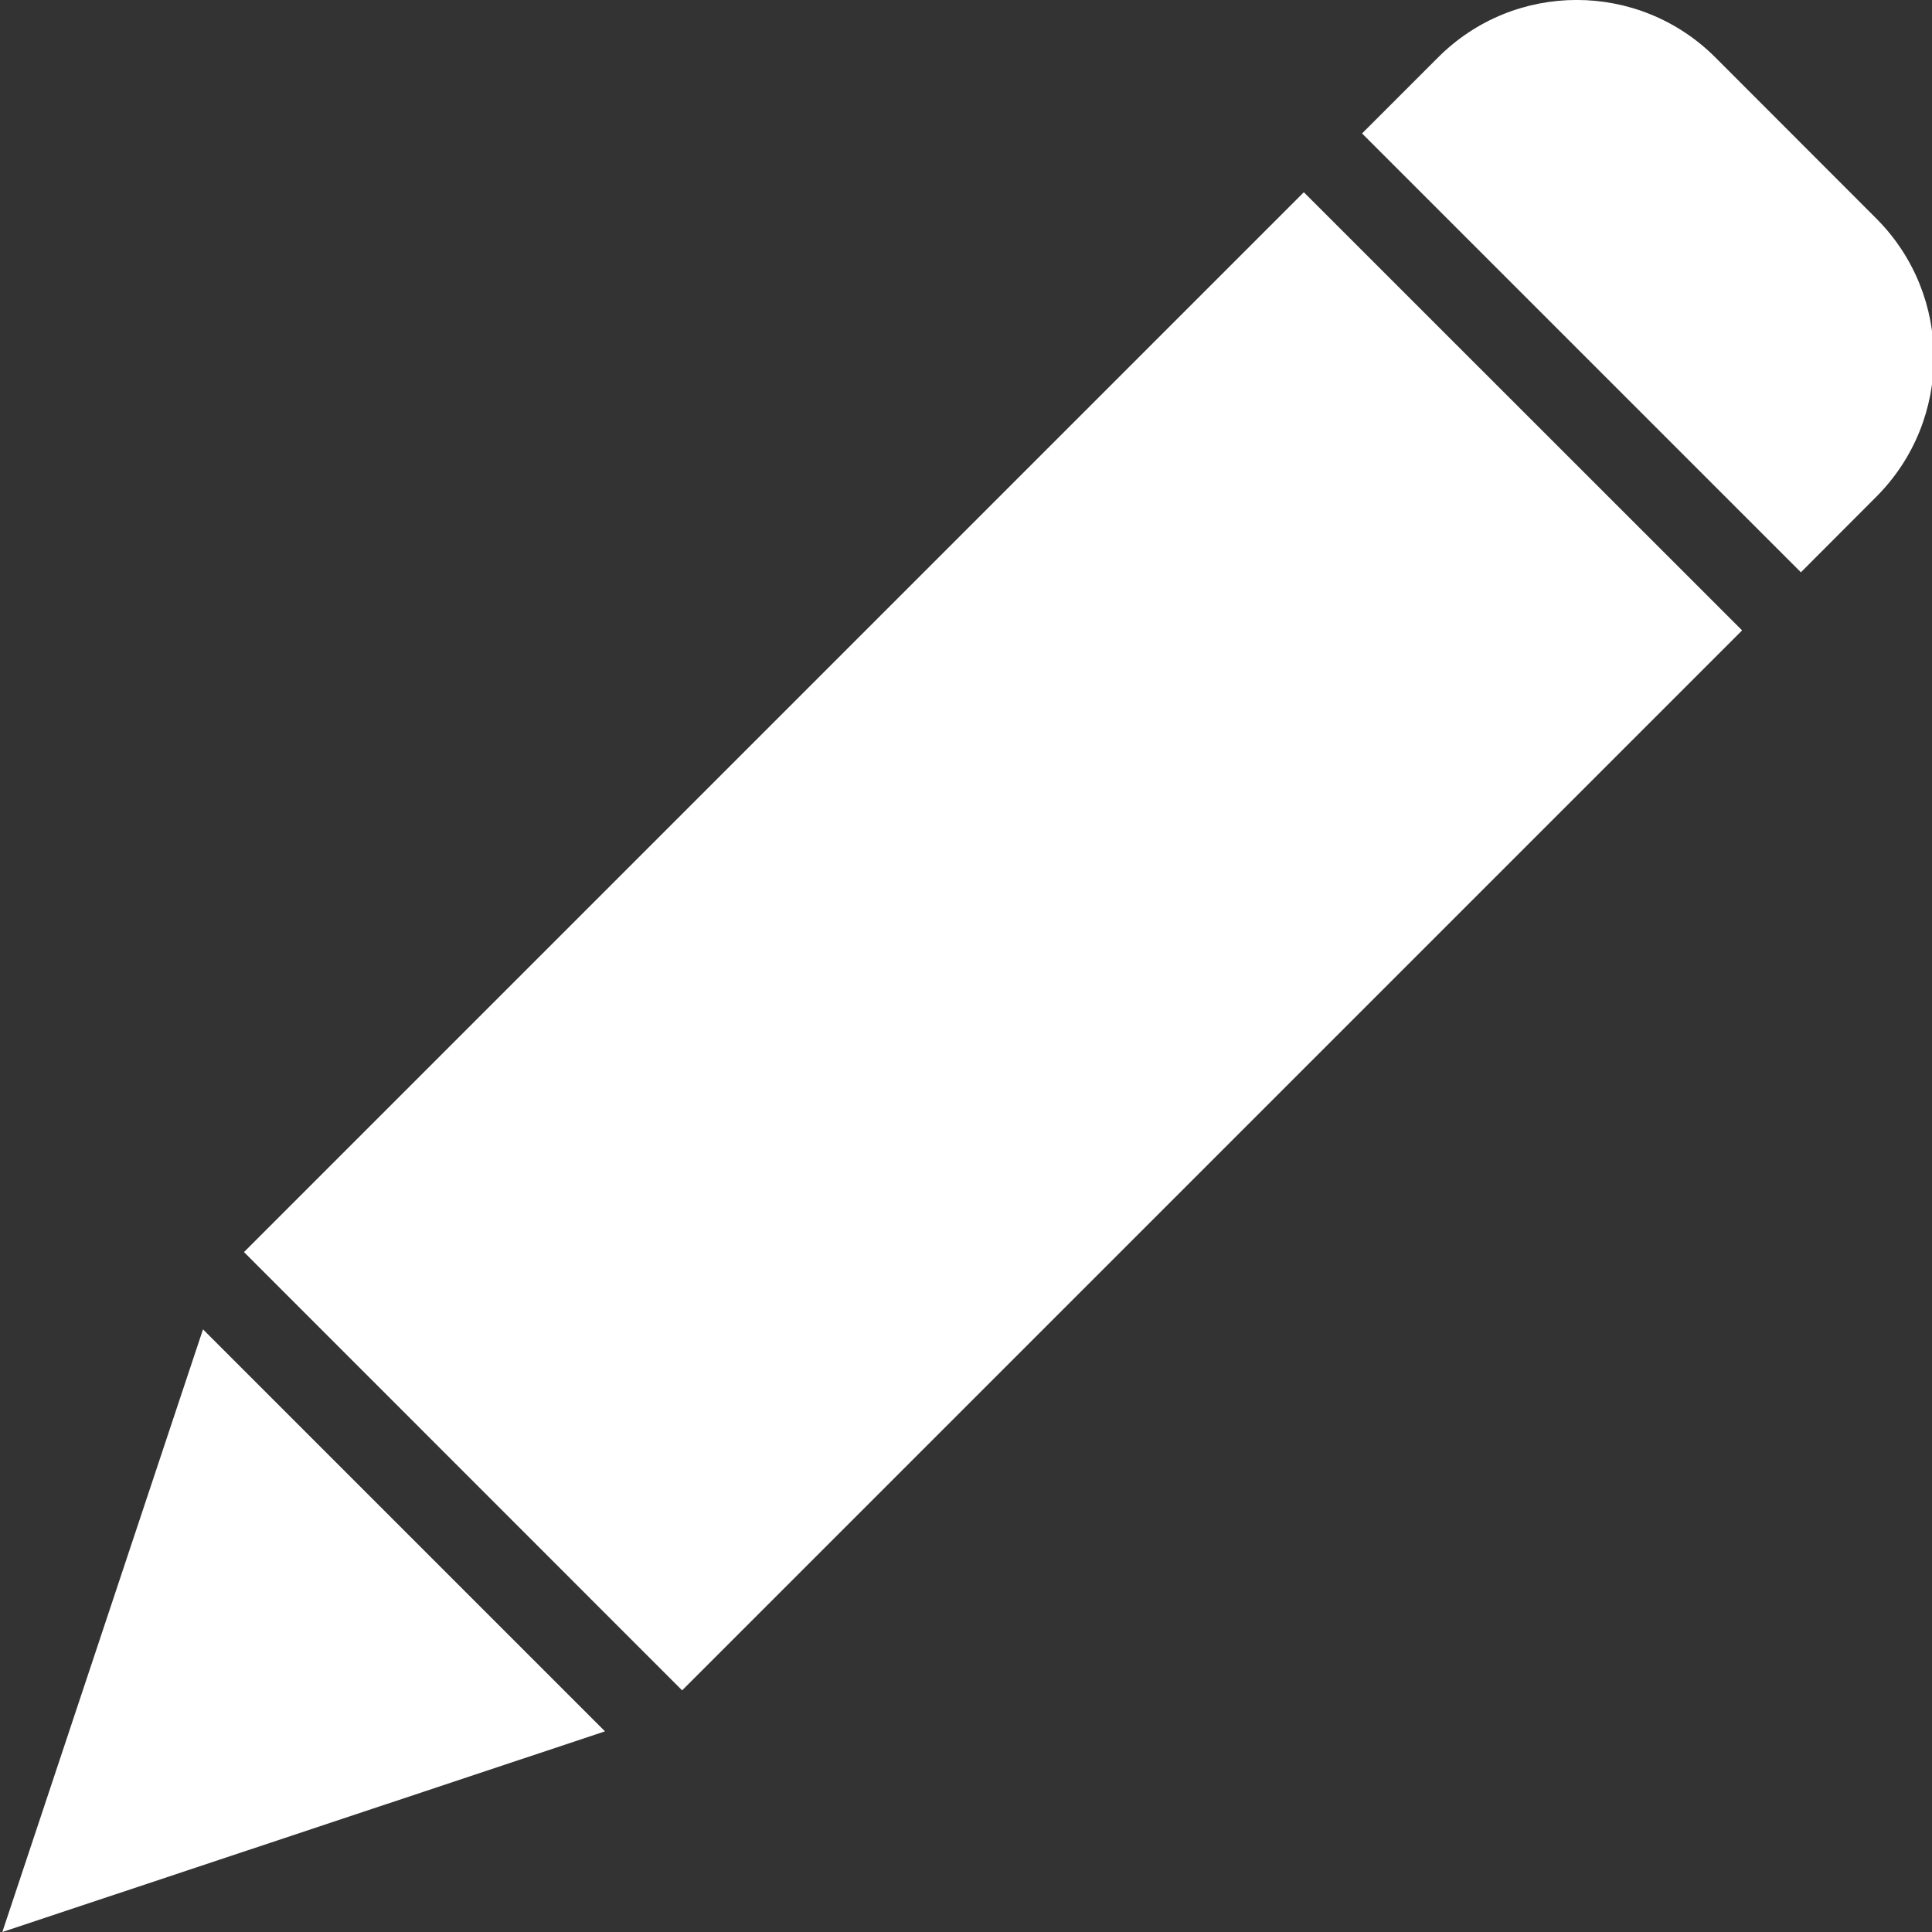 <svg width="14" height="14" viewBox="0 0 14 14" fill="none" xmlns="http://www.w3.org/2000/svg">
<rect x="0" y="0" width="14" height="14" fill="#333333" stroke="none"/>
<g clip-path="url(#clip0)">
<path d="M4.943 12.249L1.768 9.073L9.448 1.393L12.624 4.568L4.943 12.249ZM1.471 9.633L4.384 12.546L0.017 14L1.471 9.633ZM13.6 3.596L13.05 4.147L9.87 0.967L10.421 0.416C10.975 -0.139 11.875 -0.139 12.43 0.416L13.6 1.587C14.151 2.143 14.151 3.04 13.6 3.596Z" fill="white"/>
</g>
<defs>
<clipPath id="clip0">
<rect width="14" height="14" fill="white"/>
</clipPath>
</defs>
</svg>

